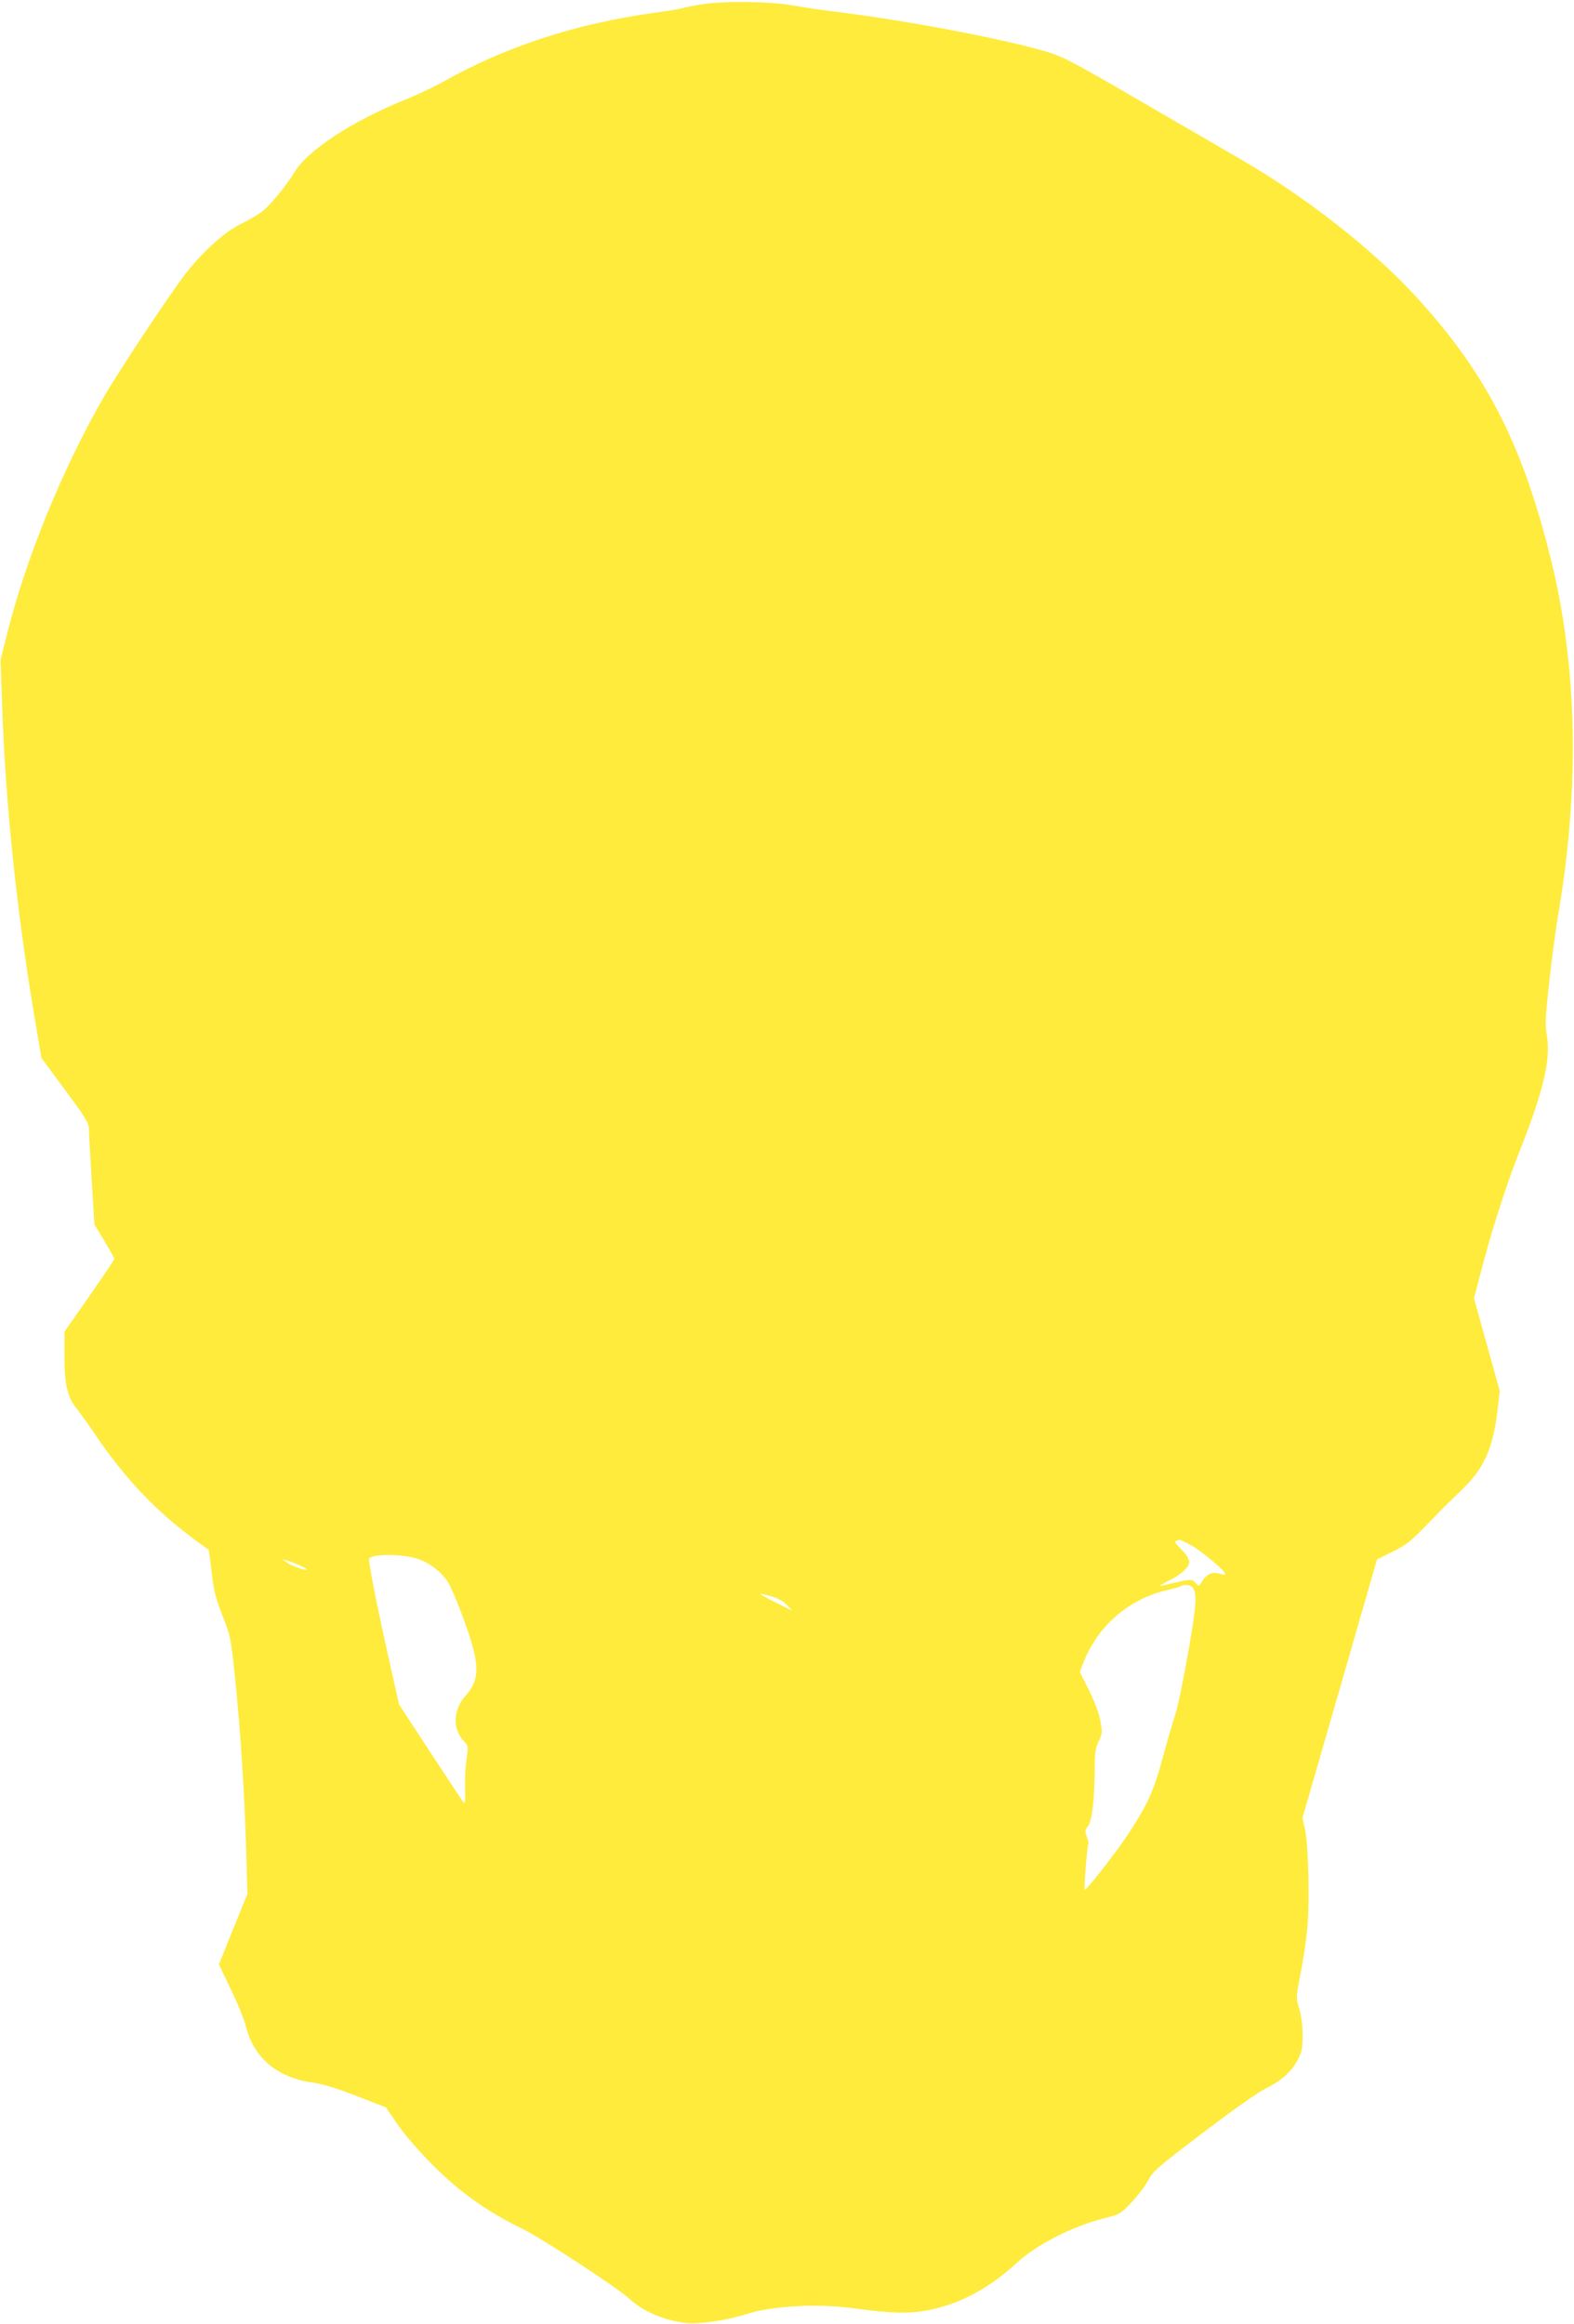 <?xml version="1.0" standalone="no"?>
<!DOCTYPE svg PUBLIC "-//W3C//DTD SVG 20010904//EN"
 "http://www.w3.org/TR/2001/REC-SVG-20010904/DTD/svg10.dtd">
<svg version="1.0" xmlns="http://www.w3.org/2000/svg"
 width="867pt" height="1280pt" viewBox="0 0 867 1280"
 preserveAspectRatio="xMidYMid meet">
<g transform="translate(0,1280) scale(0.1,-0.1)"
fill="#ffeb3b" stroke="none">
<path d="M3857 12775 c-43 -7 -85 -16 -94 -19 -8 -4 -81 -16 -162 -27 -427
-59 -816 -186 -1152 -375 -53 -30 -146 -74 -205 -98 -296 -118 -549 -283 -621
-403 -46 -76 -132 -181 -180 -219 -21 -16 -73 -46 -115 -67 -91 -44 -207 -149
-303 -271 -89 -115 -370 -538 -455 -686 -226 -393 -424 -878 -528 -1290 l-39
-155 8 -235 c18 -539 79 -1129 173 -1694 l44 -263 131 -177 c112 -151 131
-183 131 -214 0 -21 7 -147 15 -282 l15 -244 55 -91 c30 -50 55 -95 55 -99 0
-4 -62 -96 -137 -204 l-138 -197 0 -135 c0 -158 16 -225 70 -292 19 -24 64
-87 100 -140 163 -242 339 -427 562 -589 32 -23 60 -44 62 -45 2 -2 9 -57 17
-123 11 -100 20 -139 59 -238 45 -115 47 -123 70 -348 30 -285 52 -636 61
-948 l7 -238 -79 -195 -78 -194 66 -138 c37 -75 74 -168 83 -205 44 -174 175
-283 375 -309 50 -7 128 -31 235 -73 l160 -62 65 -94 c38 -56 117 -147 195
-225 148 -149 298 -255 492 -350 109 -53 520 -322 588 -384 78 -72 193 -121
316 -135 70 -8 230 16 330 49 145 47 402 60 609 30 179 -25 285 -28 384 -10
180 34 339 118 494 260 115 106 312 205 495 251 75 19 82 23 140 85 34 36 76
91 92 122 28 51 52 72 305 264 159 121 304 223 342 241 84 41 142 92 176 157
23 43 27 64 27 136 0 55 -7 106 -18 145 -19 60 -19 61 6 190 14 72 31 181 37
242 15 137 8 471 -12 559 l-14 60 206 713 205 712 85 42 c70 34 100 57 170
129 47 48 95 97 106 109 12 12 59 58 106 103 125 121 174 233 198 449 l11 96
-71 255 -71 255 36 138 c57 221 142 486 204 643 143 360 185 533 161 669 -10
57 -8 98 14 296 14 127 35 281 45 343 125 719 111 1394 -40 1997 -158 631
-359 1018 -742 1434 -245 266 -610 550 -972 759 -61 35 -302 175 -536 311
-392 228 -435 250 -534 279 -238 70 -774 171 -1150 217 -66 8 -169 23 -230 34
-130 24 -393 27 -518 6z m2702 -8485 c56 -30 191 -143 191 -160 0 -5 -14 -4
-31 2 -39 13 -72 -1 -97 -41 -18 -30 -18 -30 -36 -10 -19 23 -35 22 -138 -4
-32 -8 -58 -13 -58 -11 0 2 22 15 49 28 71 37 111 73 111 103 0 17 -15 41 -43
69 -33 33 -40 44 -28 47 9 3 18 5 20 6 2 0 29 -13 60 -29z m-4249 -79 c61 -23
118 -67 154 -120 16 -22 58 -120 93 -218 87 -239 89 -322 8 -412 -70 -79 -74
-184 -9 -252 24 -25 24 -27 13 -106 -6 -44 -9 -117 -7 -161 2 -62 0 -78 -9
-69 -6 7 -88 131 -183 276 l-172 263 -53 237 c-72 319 -119 560 -111 568 27
27 199 23 276 -6z m-661 -32 c24 -11 42 -21 39 -24 -7 -7 -84 21 -111 41 l-22
16 25 -7 c14 -4 45 -16 69 -26z m4919 -121 c27 -34 23 -97 -23 -359 -25 -145
-57 -298 -70 -339 -14 -41 -45 -149 -70 -240 -49 -182 -83 -258 -188 -418 -62
-96 -235 -318 -242 -310 -5 6 13 237 19 247 4 5 0 25 -7 43 -12 30 -12 36 6
60 23 30 36 147 37 322 0 81 4 108 22 145 20 41 20 50 10 109 -7 41 -30 103
-62 169 l-52 104 18 47 c76 201 247 352 455 402 45 10 84 22 87 25 10 10 49 5
60 -7z m-2312 -53 c29 -8 62 -27 79 -46 l30 -31 -85 42 c-114 57 -118 63 -24
35z"/>
</g>
</svg>
